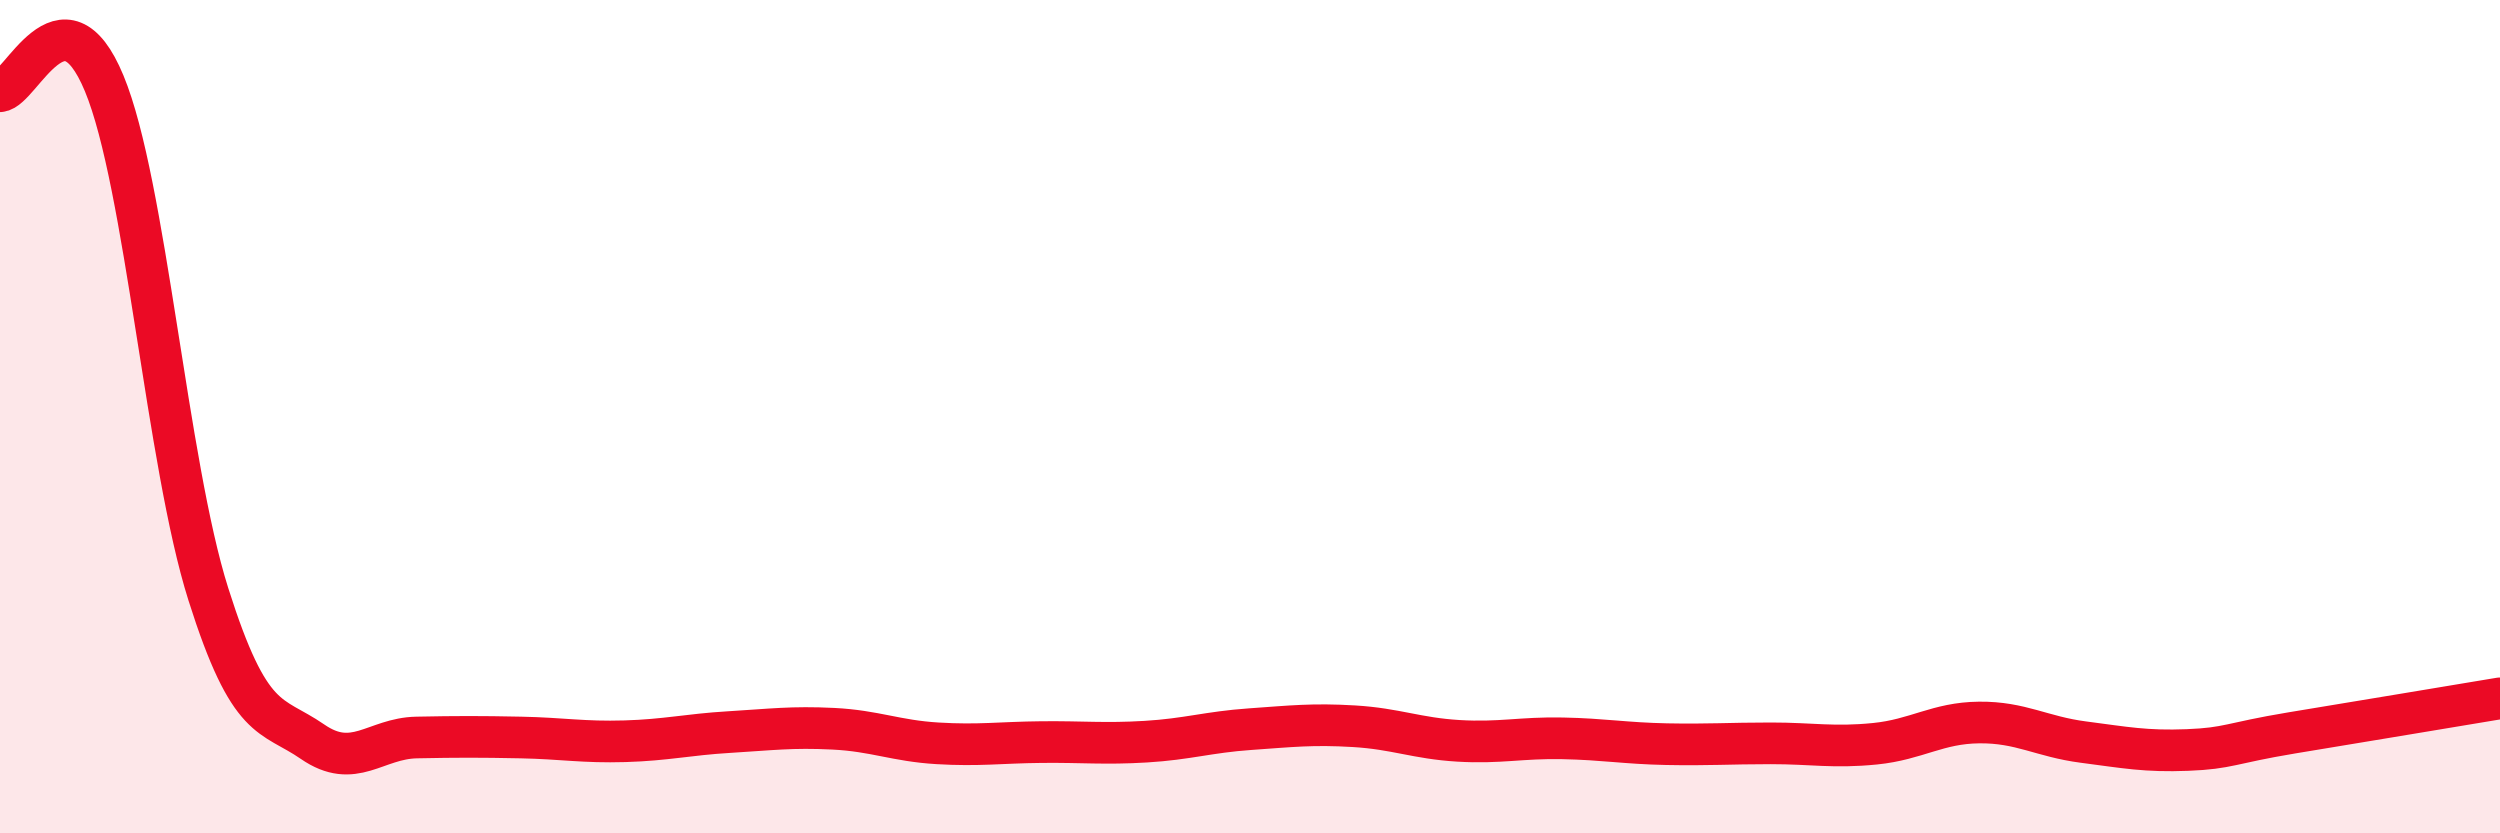
    <svg width="60" height="20" viewBox="0 0 60 20" xmlns="http://www.w3.org/2000/svg">
      <path
        d="M 0,2.19 C 0.5,2.15 1.5,-0.41 2.5,2 C 3.5,4.41 4,11.1 5,14.26 C 6,17.42 6.5,17.11 7.5,17.8 C 8.5,18.49 9,17.72 10,17.7 C 11,17.68 11.5,17.68 12.5,17.7 C 13.5,17.72 14,17.82 15,17.79 C 16,17.76 16.5,17.63 17.5,17.57 C 18.5,17.51 19,17.44 20,17.49 C 21,17.54 21.5,17.78 22.5,17.84 C 23.5,17.9 24,17.82 25,17.81 C 26,17.8 26.5,17.86 27.5,17.8 C 28.5,17.74 29,17.57 30,17.5 C 31,17.43 31.5,17.37 32.5,17.43 C 33.5,17.49 34,17.72 35,17.78 C 36,17.84 36.5,17.7 37.5,17.72 C 38.5,17.74 39,17.84 40,17.86 C 41,17.88 41.5,17.84 42.5,17.84 C 43.5,17.84 44,17.95 45,17.85 C 46,17.75 46.5,17.35 47.5,17.34 C 48.5,17.33 49,17.68 50,17.81 C 51,17.94 51.5,18.04 52.5,18 C 53.5,17.96 53.5,17.84 55,17.59 C 56.5,17.34 59,16.93 60,16.76L60 20L0 20Z"
        fill="#EB0A25"
        opacity="0.1"
        stroke-linecap="round"
        stroke-linejoin="round"
      />
      <path
        d="M 0,2.19 C 0.5,2.15 1.5,-0.41 2.5,2 C 3.5,4.41 4,11.1 5,14.26 C 6,17.42 6.5,17.11 7.5,17.8 C 8.5,18.49 9,17.72 10,17.7 C 11,17.68 11.5,17.68 12.5,17.7 C 13.5,17.72 14,17.82 15,17.79 C 16,17.76 16.5,17.63 17.5,17.57 C 18.5,17.51 19,17.44 20,17.49 C 21,17.54 21.5,17.78 22.5,17.84 C 23.5,17.9 24,17.82 25,17.81 C 26,17.8 26.5,17.86 27.5,17.8 C 28.5,17.74 29,17.57 30,17.5 C 31,17.43 31.5,17.37 32.5,17.43 C 33.5,17.49 34,17.72 35,17.78 C 36,17.84 36.5,17.7 37.5,17.72 C 38.5,17.74 39,17.84 40,17.86 C 41,17.88 41.5,17.84 42.5,17.84 C 43.5,17.84 44,17.95 45,17.85 C 46,17.75 46.5,17.35 47.5,17.34 C 48.5,17.33 49,17.68 50,17.81 C 51,17.94 51.5,18.04 52.5,18 C 53.5,17.96 53.5,17.84 55,17.59 C 56.5,17.34 59,16.93 60,16.76"
        stroke="#EB0A25"
        stroke-width="1"
        fill="none"
        stroke-linecap="round"
        stroke-linejoin="round"
      />
    </svg>
  